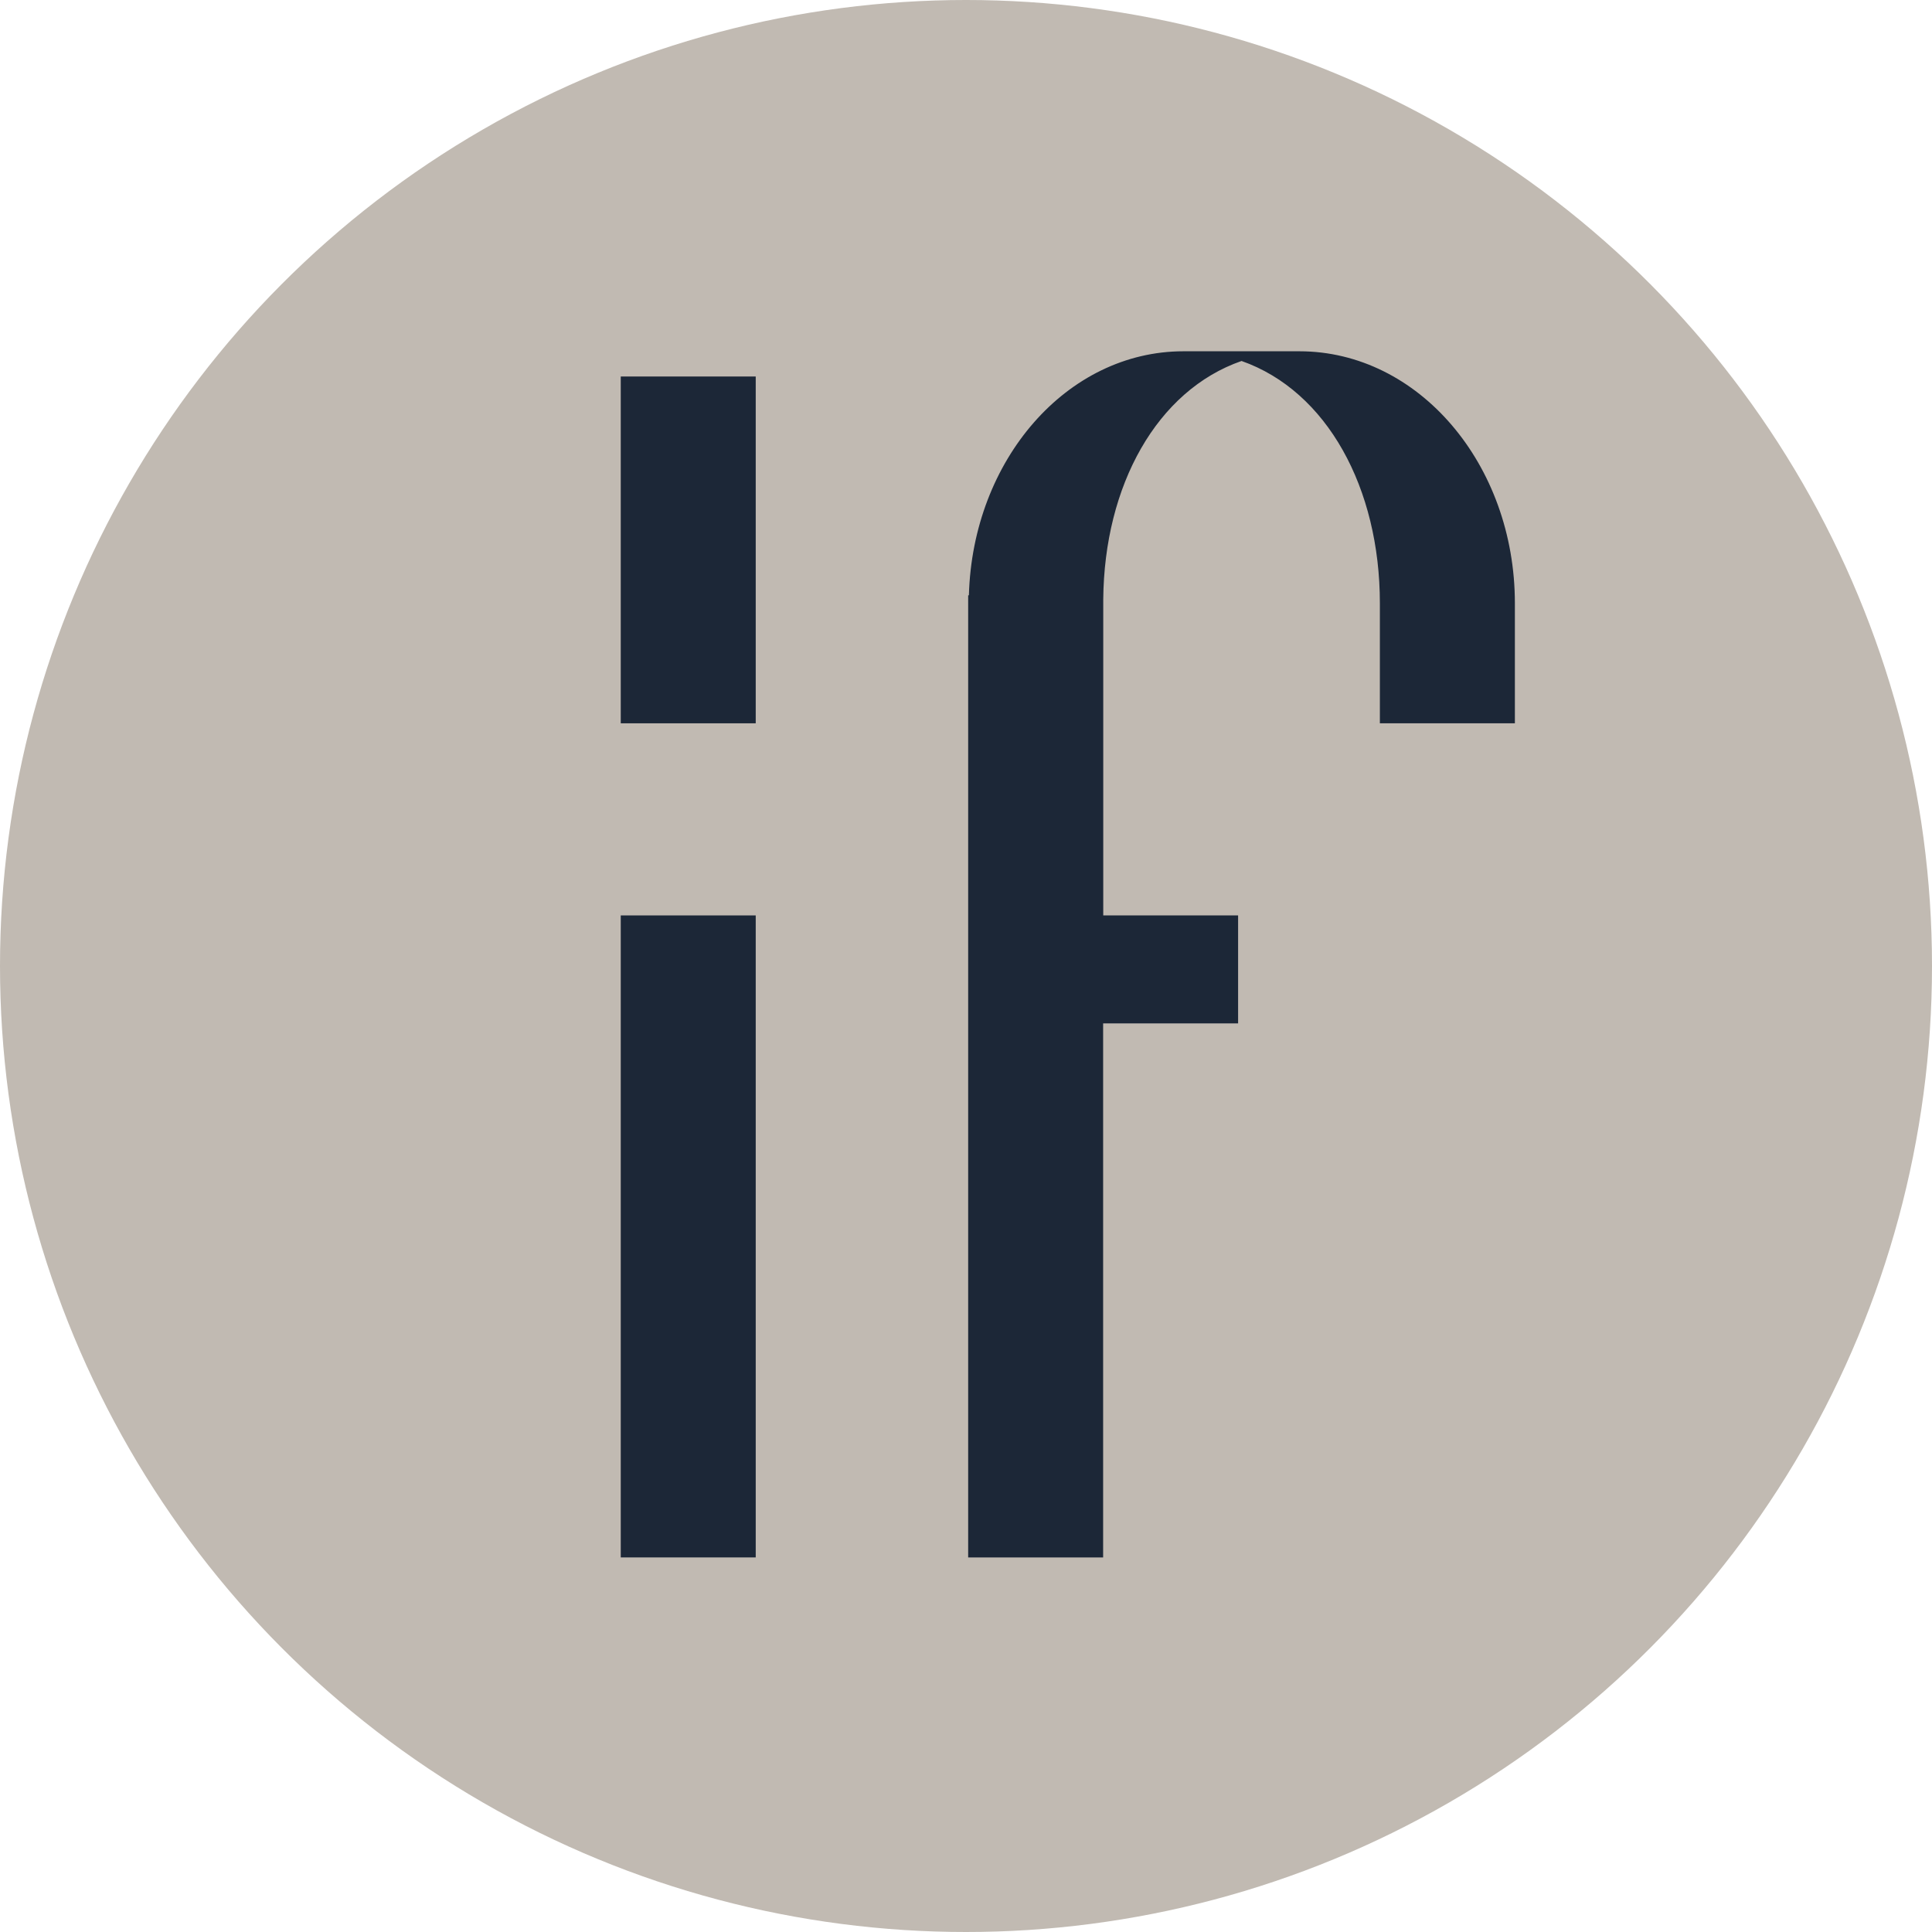<?xml version="1.0" encoding="UTF-8"?> <svg xmlns="http://www.w3.org/2000/svg" id="Слой_1" data-name="Слой 1" viewBox="0 0 500 500"><defs><style>.cls-1{fill:#c1bab2;}.cls-2{fill:#1c2737;}</style></defs><title>IN FASHION</title><circle class="cls-1" cx="250" cy="250" r="250"></circle><path class="cls-2" d="M160.65,403.06V236.91h34.93V403.06Z"></path><path class="cls-2" d="M160.65,187.19V97.44h34.93v89.75Z"></path><path class="cls-2" d="M336.28,90.91h-30c-30.17,0-54.57,28.12-55.53,63.15h-.19v249h34.93V264.85h34.93V236.91H285.52v-81.8c.25-29.44,13.85-54.06,35.79-61.69,22.14,7.78,35.8,32.91,35.8,62.71v31.06h34.94V156.13C392.05,120.12,367.07,90.91,336.28,90.91Z"></path></svg> 